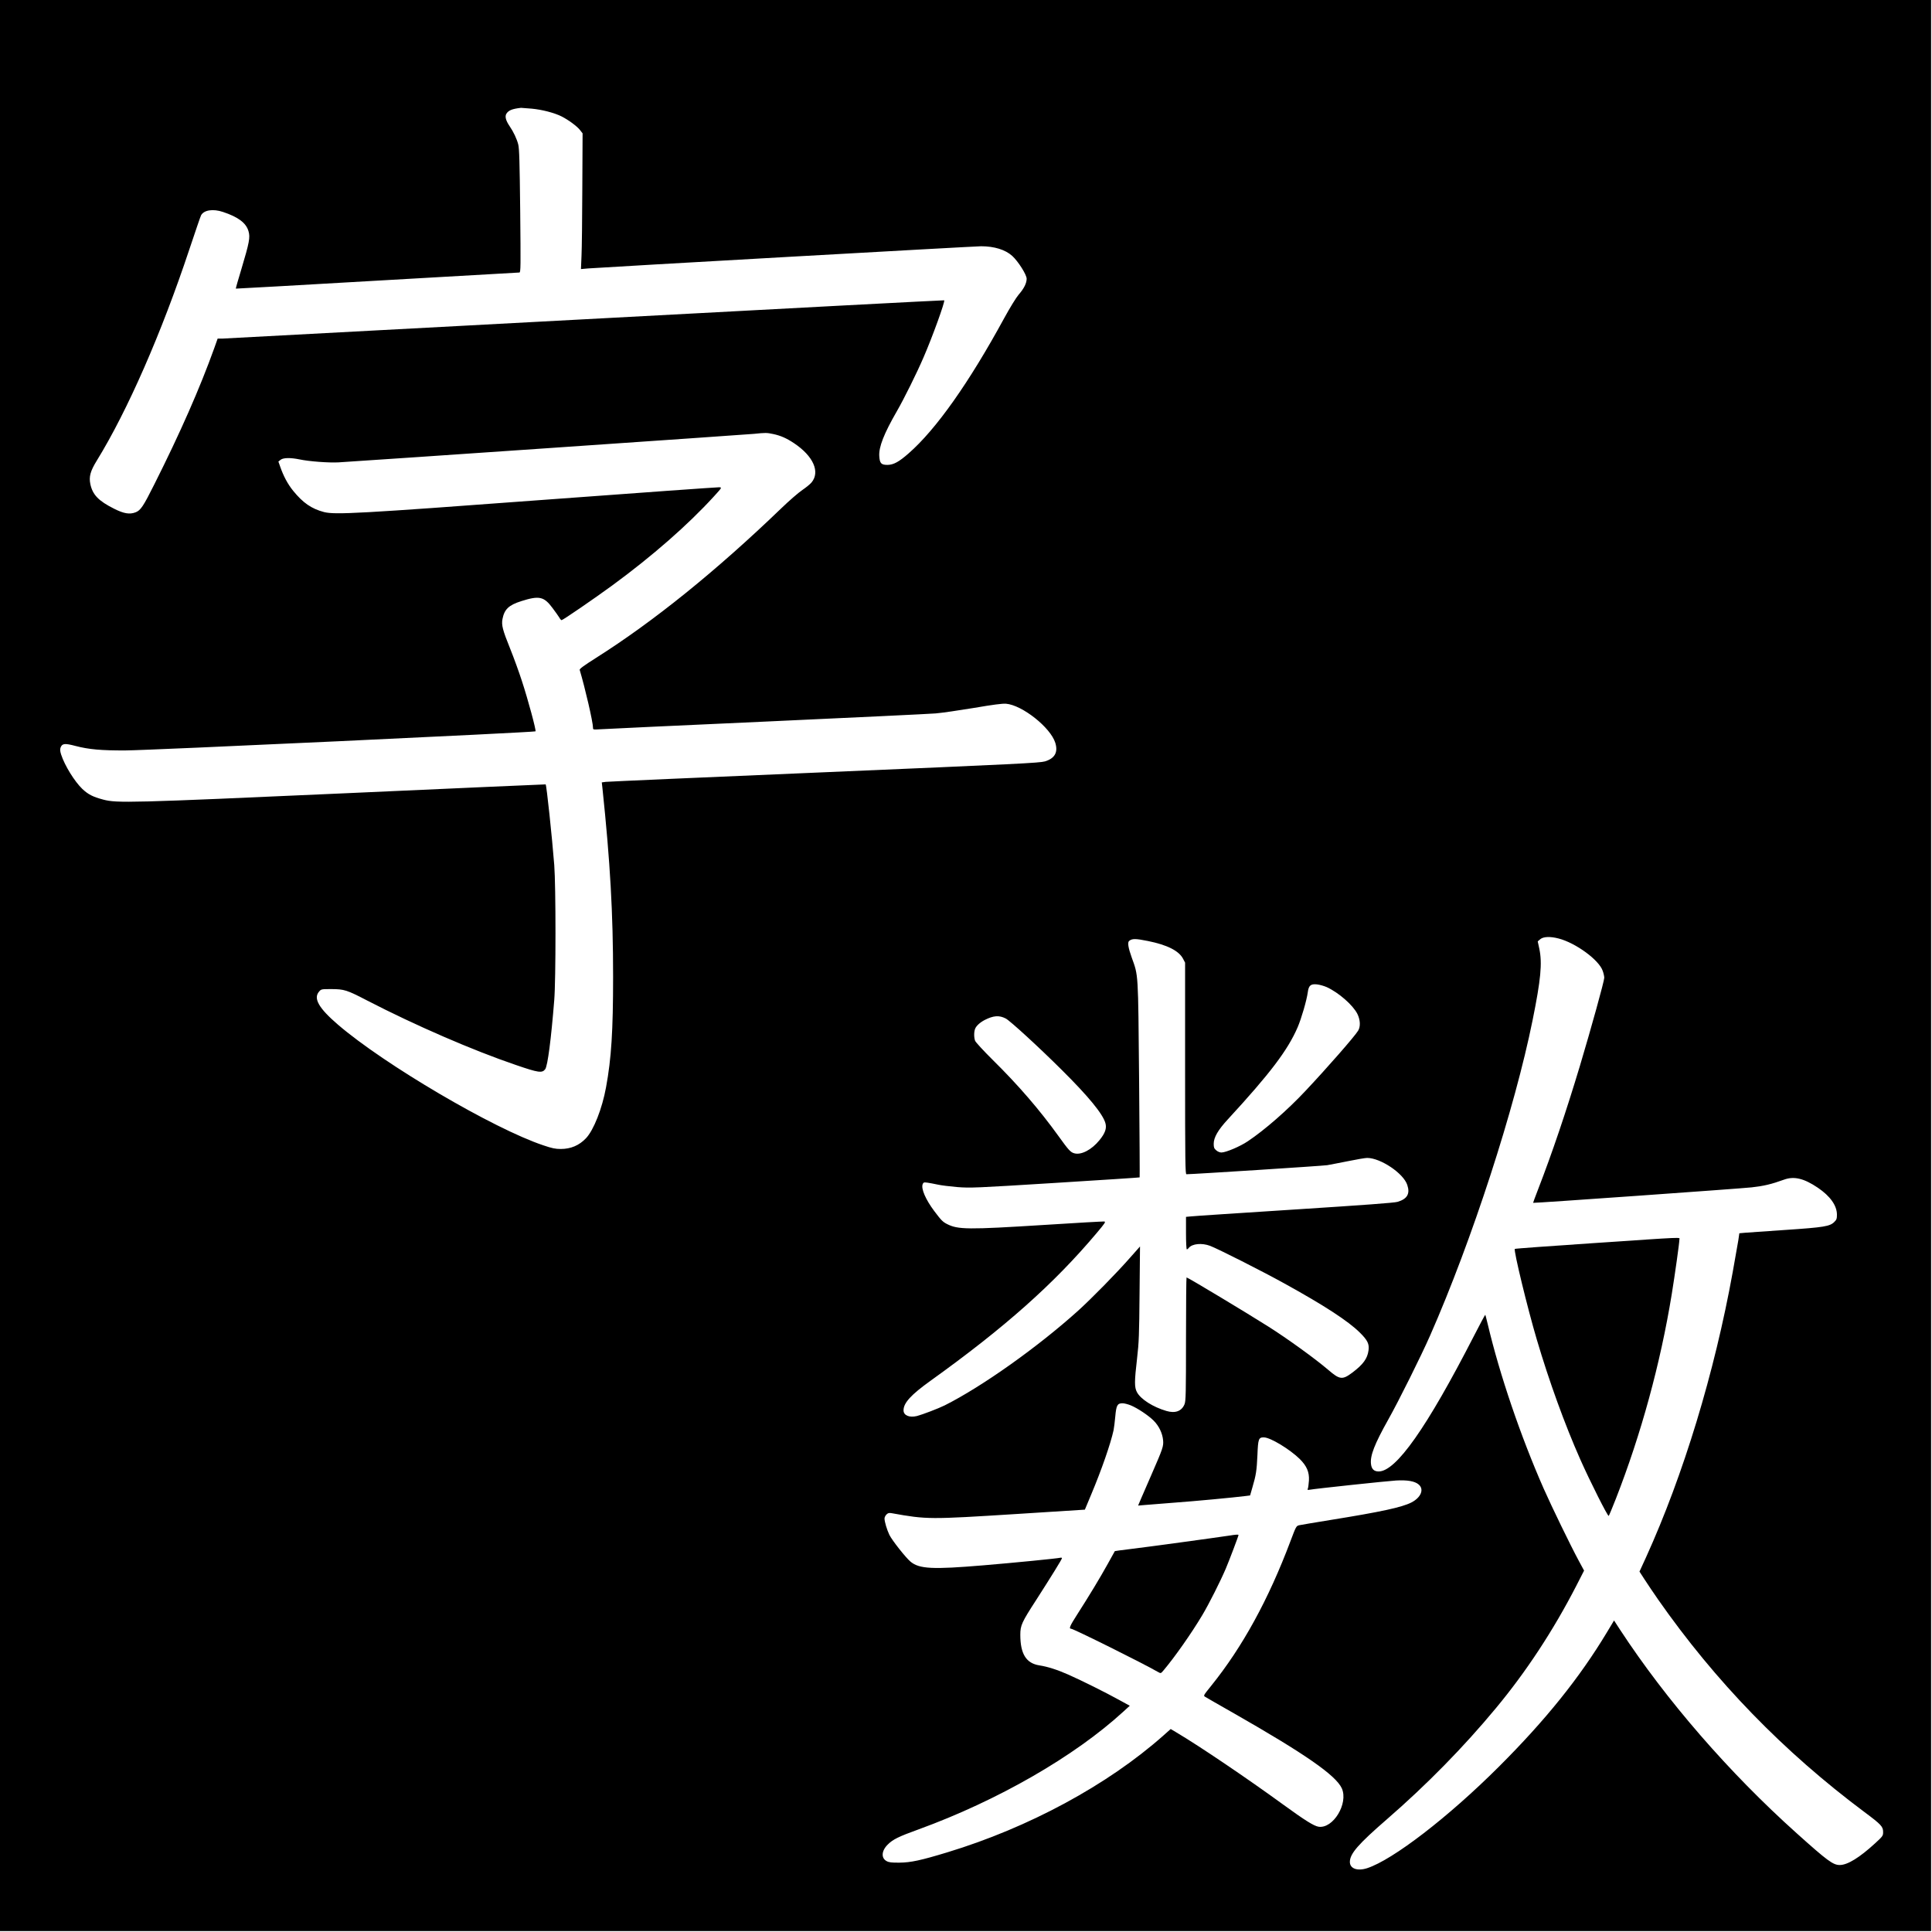 <?xml version="1.0" standalone="no"?>
<!DOCTYPE svg PUBLIC "-//W3C//DTD SVG 20010904//EN"
 "http://www.w3.org/TR/2001/REC-SVG-20010904/DTD/svg10.dtd">
<svg version="1.0" xmlns="http://www.w3.org/2000/svg"
 width="2134pt" height="2134pt" viewBox="0 0 2134 2134"
 preserveAspectRatio="xMidYMid meet">
<g transform="translate(0,2134) scale(0.1,-0.1)"
fill="#000000" stroke="none">
<path d="M0 10675 l0 -10665 10665 0 10665 0 0 10665 0 10665 -10665 0 -10665
0 0 -10665z m5872 9465 c117 -11 251 -46 331 -86 77 -39 173 -110 204 -151
l28 -36 -3 -606 c-1 -333 -5 -670 -9 -749 l-6 -144 79 7 c183 14 4268 245
4340 245 147 0 268 -38 344 -106 66 -60 160 -208 160 -253 -1 -50 -28 -106
-88 -175 -29 -34 -97 -145 -160 -260 -389 -714 -752 -1228 -1055 -1493 -108
-95 -167 -127 -234 -128 -70 0 -86 17 -91 98 -6 100 51 246 195 496 78 135
220 421 295 596 96 221 240 618 227 628 -2 2 -1786 -92 -3964 -209 -2178 -117
-3983 -213 -4010 -214 l-51 0 -38 -107 c-157 -437 -374 -931 -661 -1502 -122
-244 -152 -289 -208 -310 -65 -25 -129 -14 -235 39 -174 87 -239 155 -264 273
-17 81 0 144 71 259 339 550 715 1409 1022 2332 66 197 124 368 130 378 31 58
132 74 242 37 169 -56 256 -122 282 -213 20 -68 9 -125 -78 -416 -36 -118 -64
-216 -62 -218 1 -1 703 38 1559 88 857 49 1565 90 1573 90 15 0 15 64 9 680
-6 539 -10 692 -22 736 -16 61 -52 138 -96 202 -42 62 -53 107 -34 137 24 37
64 53 161 64 6 0 58 -4 117 -9z m2668 -3594 c84 -18 147 -46 230 -101 213
-142 292 -318 193 -435 -14 -17 -59 -54 -100 -82 -41 -27 -148 -120 -236 -205
-716 -689 -1408 -1248 -2044 -1650 -134 -85 -183 -121 -180 -132 60 -201 147
-577 147 -639 0 -22 2 -22 83 -17 45 3 867 42 1827 85 960 44 1803 84 1875 90
71 6 262 34 425 61 210 36 311 49 352 46 179 -15 491 -262 544 -431 33 -105
-5 -173 -114 -206 -61 -17 -296 -29 -2437 -120 -1303 -55 -2390 -103 -2414
-106 l-44 -6 7 -61 c86 -818 118 -1383 118 -2087 0 -594 -19 -901 -78 -1220
-43 -236 -137 -474 -222 -563 -74 -78 -166 -118 -278 -118 -59 0 -95 7 -192
40 -549 183 -1756 892 -2269 1333 -212 182 -274 290 -209 365 24 28 26 28 138
28 140 -1 168 -9 393 -126 528 -273 1168 -551 1645 -713 248 -85 288 -91 322
-46 27 37 65 326 100 765 18 219 18 1258 0 1490 -24 307 -85 883 -95 891 -1 1
-996 -43 -2212 -98 -2385 -107 -2524 -110 -2675 -70 -116 31 -166 57 -231 118
-86 83 -194 257 -234 380 -12 38 -13 57 -6 77 18 46 46 49 167 17 146 -38 284
-50 548 -49 239 0 4520 200 4531 211 9 9 -81 345 -151 558 -31 96 -89 256
-129 355 -84 208 -97 260 -85 327 21 108 69 154 207 198 199 63 251 52 346
-76 31 -41 64 -88 74 -104 9 -17 21 -30 26 -30 14 0 362 239 559 383 445 326
838 671 1122 982 91 100 91 100 61 103 -16 1 -889 -61 -1940 -139 -2040 -152
-2303 -166 -2426 -135 -138 36 -233 102 -341 235 -60 74 -107 162 -144 269
l-19 54 24 19 c29 24 109 25 208 5 107 -23 328 -39 433 -33 388 24 4523 308
4590 315 125 13 139 13 210 -2z m8675 -5572 c190 -49 448 -238 488 -358 10
-27 17 -62 17 -76 0 -35 -145 -559 -269 -973 -153 -508 -306 -962 -465 -1372
-30 -77 -53 -141 -52 -141 5 -5 2301 158 2414 171 135 15 219 35 357 85 112
41 221 14 374 -89 137 -93 211 -197 211 -298 0 -44 -4 -56 -30 -81 -48 -48
-117 -59 -535 -87 -209 -14 -410 -28 -446 -31 l-67 -6 -11 -76 c-7 -43 -35
-201 -62 -352 -201 -1112 -545 -2243 -958 -3152 l-72 -157 57 -88 c31 -48 97
-146 147 -218 633 -906 1387 -1683 2282 -2351 184 -137 205 -160 205 -219 0
-42 -3 -47 -87 -124 -173 -159 -306 -241 -392 -241 -74 0 -135 45 -476 351
-744 667 -1439 1467 -1950 2247 l-67 103 -80 -133 c-301 -500 -676 -967 -1193
-1483 -557 -556 -1169 -1027 -1454 -1120 -108 -35 -191 -5 -191 69 0 91 93
197 410 472 438 380 847 797 1201 1224 336 404 635 859 889 1352 l87 170 -60
111 c-91 169 -295 589 -386 794 -254 576 -486 1258 -617 1812 -14 58 -27 107
-28 109 -2 2 -59 -104 -126 -235 -521 -1015 -860 -1496 -1052 -1496 -52 0 -79
27 -85 84 -10 91 39 218 191 489 118 210 363 703 463 930 462 1050 935 2507
1132 3485 90 445 107 624 74 784 l-18 83 28 24 c34 29 110 32 202 8z m-4535
-28 c213 -43 341 -108 387 -195 l23 -44 0 -1169 c0 -1043 2 -1168 15 -1168 75
0 1505 92 1555 100 36 6 141 27 233 45 93 19 186 35 208 35 148 0 401 -170
443 -298 33 -98 0 -155 -107 -187 -37 -11 -362 -35 -1142 -85 -599 -39 -1114
-72 -1142 -76 l-53 -5 0 -180 c0 -98 4 -179 9 -179 5 0 15 7 22 17 39 46 144
56 235 22 89 -34 564 -274 816 -413 448 -247 710 -418 839 -546 85 -84 105
-126 95 -196 -12 -90 -59 -155 -177 -244 -112 -84 -140 -81 -269 30 -143 122
-448 343 -660 477 -243 154 -890 543 -904 543 -3 0 -6 -306 -6 -680 0 -602 -2
-684 -16 -720 -31 -77 -102 -104 -200 -75 -148 43 -285 130 -326 208 -29 54
-28 119 2 377 20 172 23 256 27 714 l5 518 -109 -123 c-148 -169 -422 -448
-574 -586 -445 -401 -1060 -838 -1474 -1046 -68 -34 -249 -103 -308 -118 -83
-20 -147 7 -147 63 0 82 81 171 300 328 817 586 1360 1068 1833 1630 91 108
103 125 84 128 -12 1 -310 -15 -662 -38 -845 -53 -954 -52 -1075 10 -47 24
-64 41 -142 145 -94 126 -145 244 -127 294 8 21 14 23 52 18 23 -3 74 -13 112
-21 39 -9 138 -21 220 -28 144 -11 196 -9 1080 46 512 32 931 59 933 61 2 1
-1 488 -6 1081 -11 1202 -7 1139 -82 1349 -38 106 -48 166 -28 182 33 27 69
27 208 -1z m1974 -509 c133 -61 290 -199 339 -296 33 -67 36 -141 8 -186 -39
-64 -340 -408 -580 -663 -200 -214 -453 -434 -637 -557 -85 -58 -244 -125
-293 -125 -17 0 -42 10 -57 24 -23 19 -28 31 -28 72 0 70 47 152 156 270 467
507 661 763 771 1017 42 98 100 298 112 386 10 76 32 95 101 88 30 -3 78 -17
108 -30z m-3545 -347 c47 -24 367 -317 621 -570 294 -292 452 -485 480 -586
16 -57 -3 -111 -66 -188 -86 -106 -201 -166 -277 -145 -42 11 -63 34 -178 194
-206 286 -441 559 -726 840 -100 99 -186 193 -192 208 -14 35 -14 98 -1 132
12 33 54 71 105 98 98 50 161 55 234 17z m1381 -4273 c75 -31 195 -111 253
-169 58 -58 97 -139 104 -216 6 -67 -2 -90 -127 -377 -46 -104 -98 -225 -116
-267 l-33 -78 57 5 c31 3 179 14 327 26 237 17 672 58 806 75 l47 6 25 87 c41
139 48 187 56 358 7 182 13 198 74 196 71 -2 282 -130 392 -237 79 -78 108
-146 103 -239 -3 -40 -8 -80 -12 -89 -7 -15 -4 -17 20 -13 63 12 856 96 954
102 125 7 207 -7 250 -44 63 -53 26 -144 -81 -199 -107 -54 -334 -103 -899
-194 -168 -27 -320 -53 -339 -57 -33 -8 -35 -11 -96 -173 -244 -649 -532
-1173 -877 -1601 -87 -108 -88 -109 -65 -122 12 -8 155 -90 317 -182 785 -448
1125 -684 1191 -828 75 -167 -96 -450 -258 -424 -52 9 -151 71 -393 247 -393
286 -916 640 -1172 792 l-67 40 -83 -74 c-615 -545 -1487 -1016 -2384 -1288
-293 -89 -404 -113 -529 -114 -88 -1 -117 3 -142 17 -62 33 -57 114 12 182 56
57 121 89 340 168 874 318 1723 806 2263 1301 l71 65 -117 64 c-154 85 -407
211 -562 280 -122 54 -228 88 -320 102 -145 23 -210 126 -210 338 0 104 15
137 177 387 161 251 283 447 283 459 0 5 -8 7 -17 5 -38 -9 -516 -56 -852 -84
-560 -47 -706 -40 -803 40 -53 44 -204 235 -234 296 -27 56 -54 145 -54 182 0
12 10 32 21 43 17 17 28 20 58 15 389 -70 414 -70 1395 -8 l739 47 69 165
c116 276 215 562 248 712 5 26 14 95 19 153 11 123 23 145 80 145 20 0 61 -11
91 -23z"/>
<path d="M17601 7609 c-475 -32 -866 -60 -869 -64 -15 -15 139 -651 243 -1002
135 -457 309 -938 480 -1323 109 -246 305 -634 314 -624 5 5 40 90 79 189 279
714 492 1492 617 2258 35 215 85 571 85 607 0 25 85 29 -949 -41z"/>
<path d="M13575 4378 c-144 -22 -935 -130 -1090 -148 -93 -11 -170 -22 -171
-23 -1 -1 -35 -63 -76 -137 -85 -154 -211 -362 -340 -563 -80 -125 -94 -157
-68 -157 26 0 797 -383 963 -479 29 -16 29 -16 59 19 121 143 307 407 428 610
74 124 200 374 260 515 39 92 140 359 140 370 0 7 -32 5 -105 -7z"/>
</g>
</svg>
